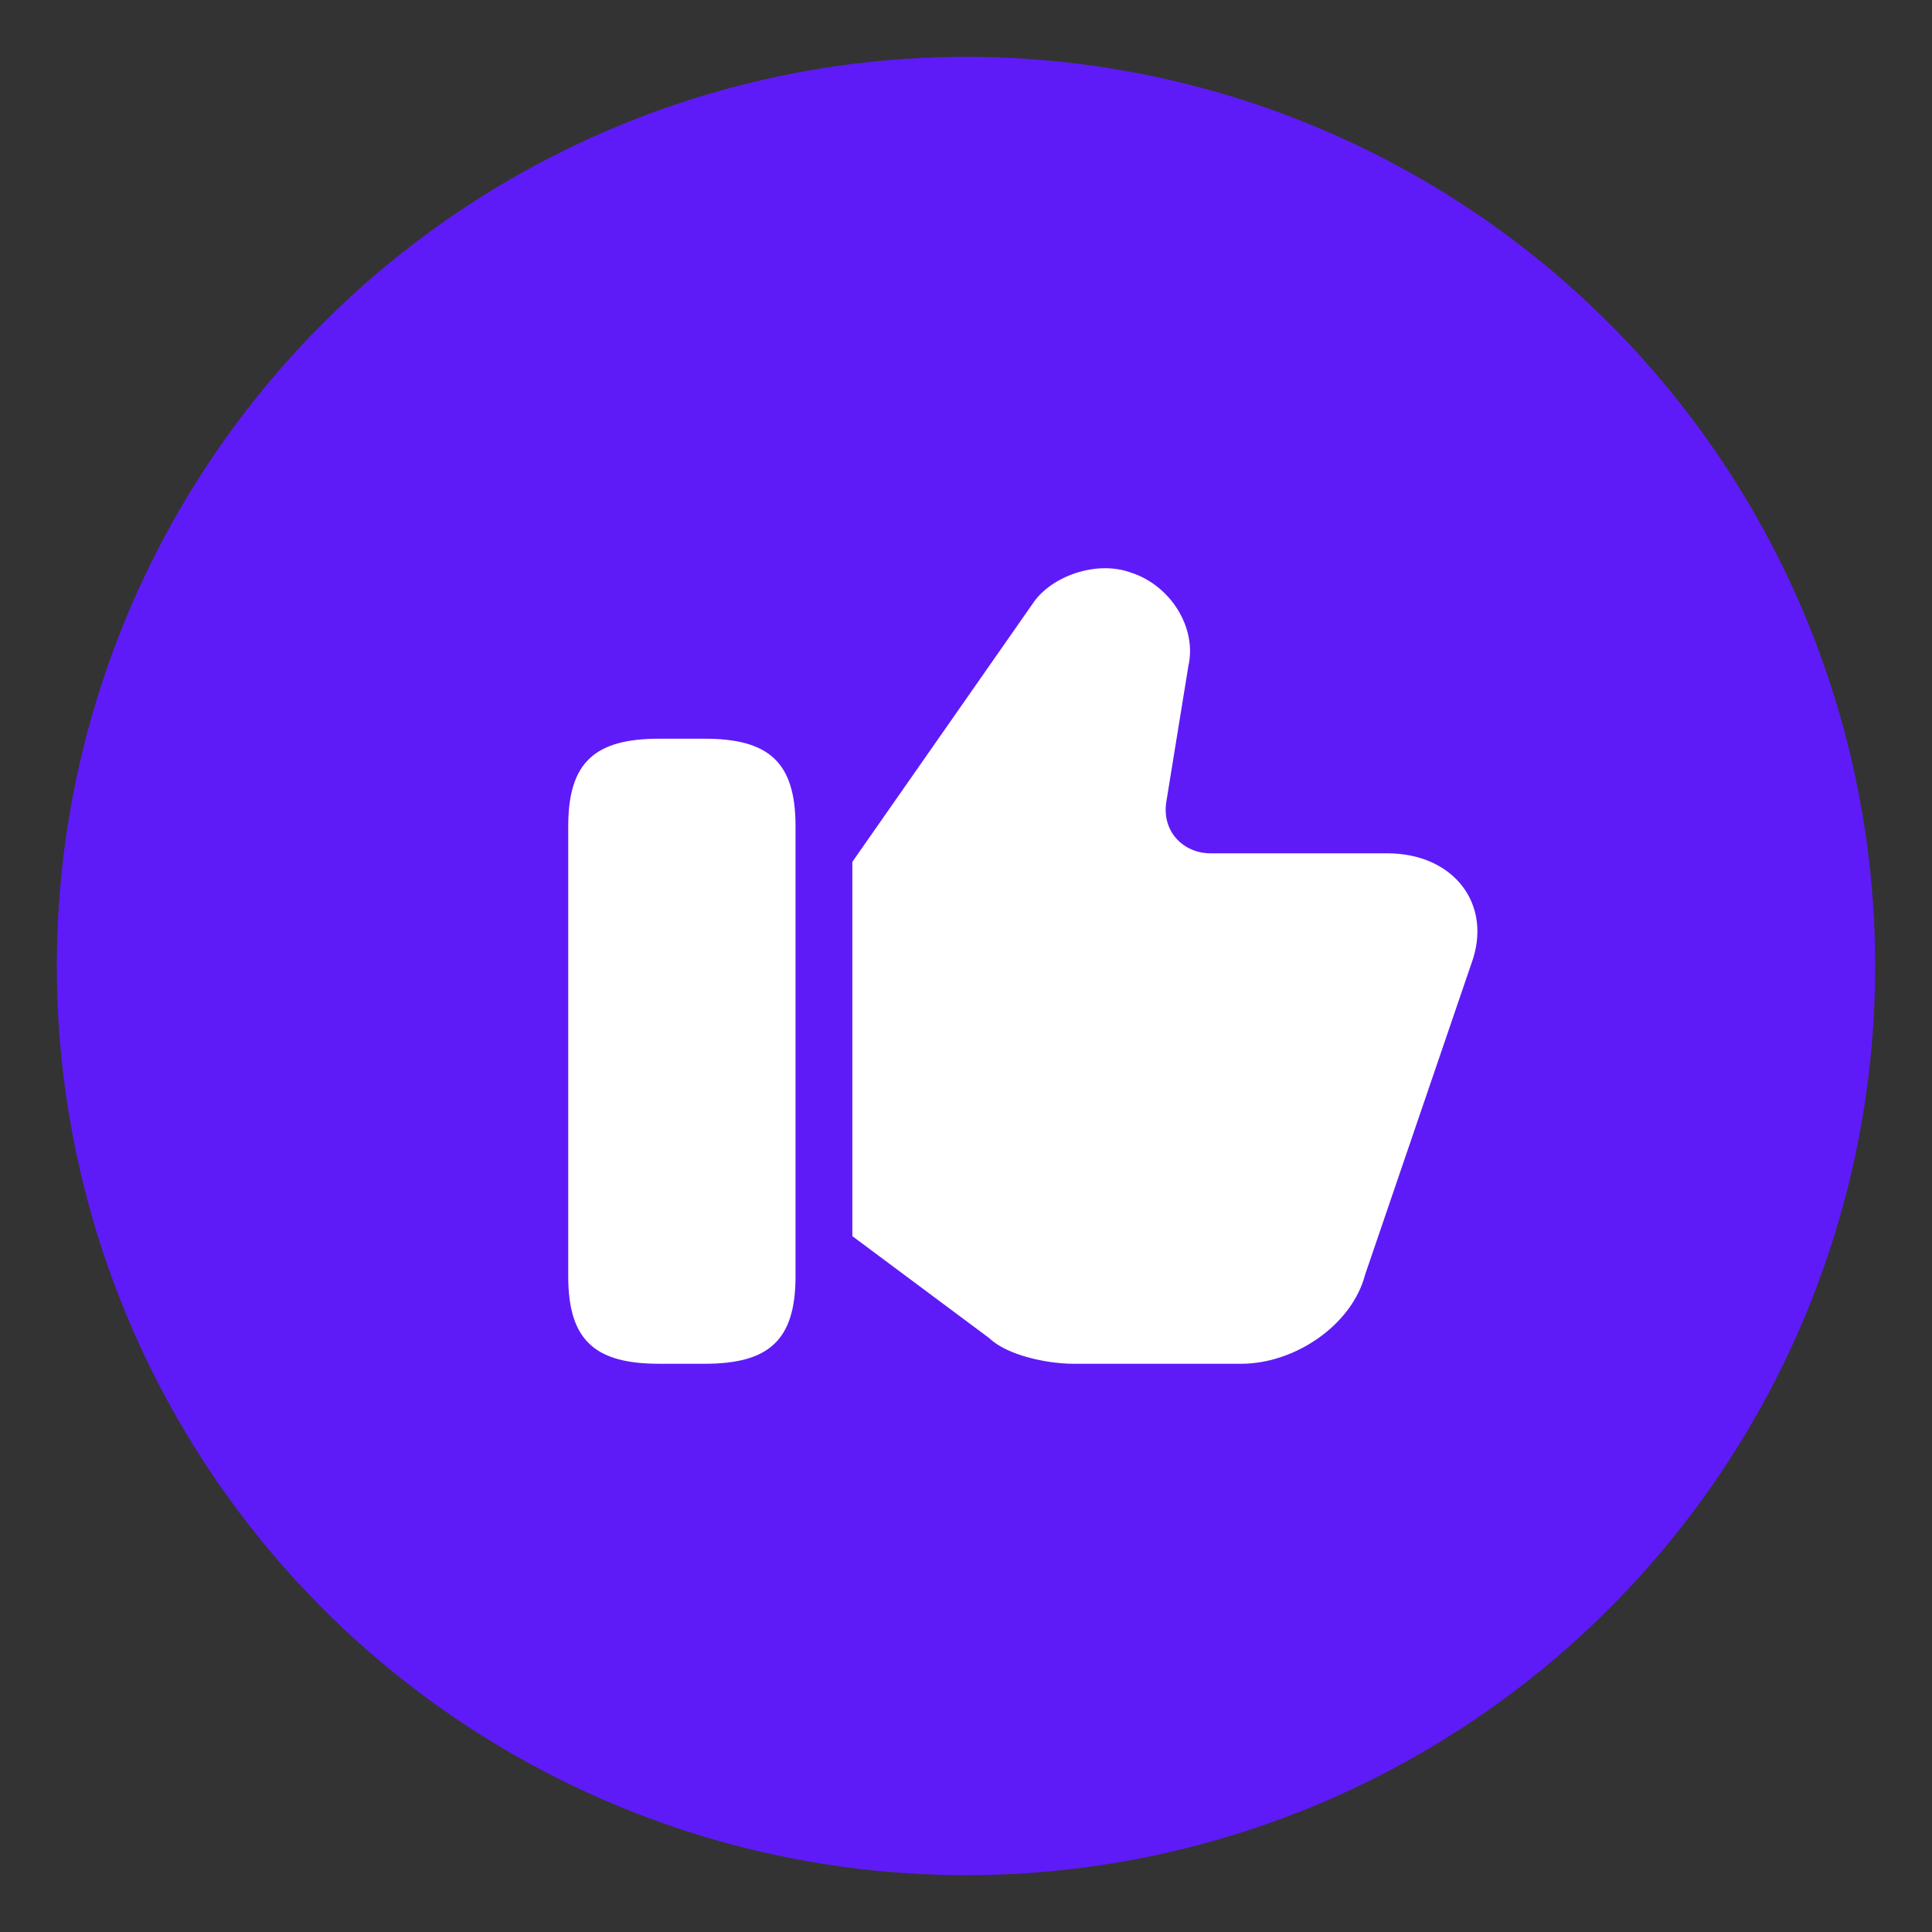 <?xml version="1.0" encoding="UTF-8"?> <svg xmlns="http://www.w3.org/2000/svg" width="34" height="34" viewBox="0 0 34 34" fill="none"><rect x="0" y="0" width="34" height="34" fill="#333333" stroke="none"/><circle cx="17" cy="17" r="16" fill="#5E1BF7"></circle><path d="M15 21.754L17.412 23.551C17.723 23.85 18.423 24 18.89 24H21.846C22.78 24 23.791 23.326 24.025 22.428L25.892 16.963C26.281 15.915 25.581 15.017 24.414 15.017H21.302C20.835 15.017 20.446 14.643 20.524 14.119L20.913 11.723C21.068 11.05 20.602 10.301 19.901 10.076C19.279 9.852 18.501 10.151 18.19 10.6L15 15.167" fill="white"></path><path d="M10 22.463V14.537C10 13.404 10.48 13 11.6 13H12.4C13.52 13 14 13.404 14 14.537V22.463C14 23.596 13.52 24 12.4 24H11.6C10.48 24 10 23.596 10 22.463Z" fill="white"></path></svg> 
